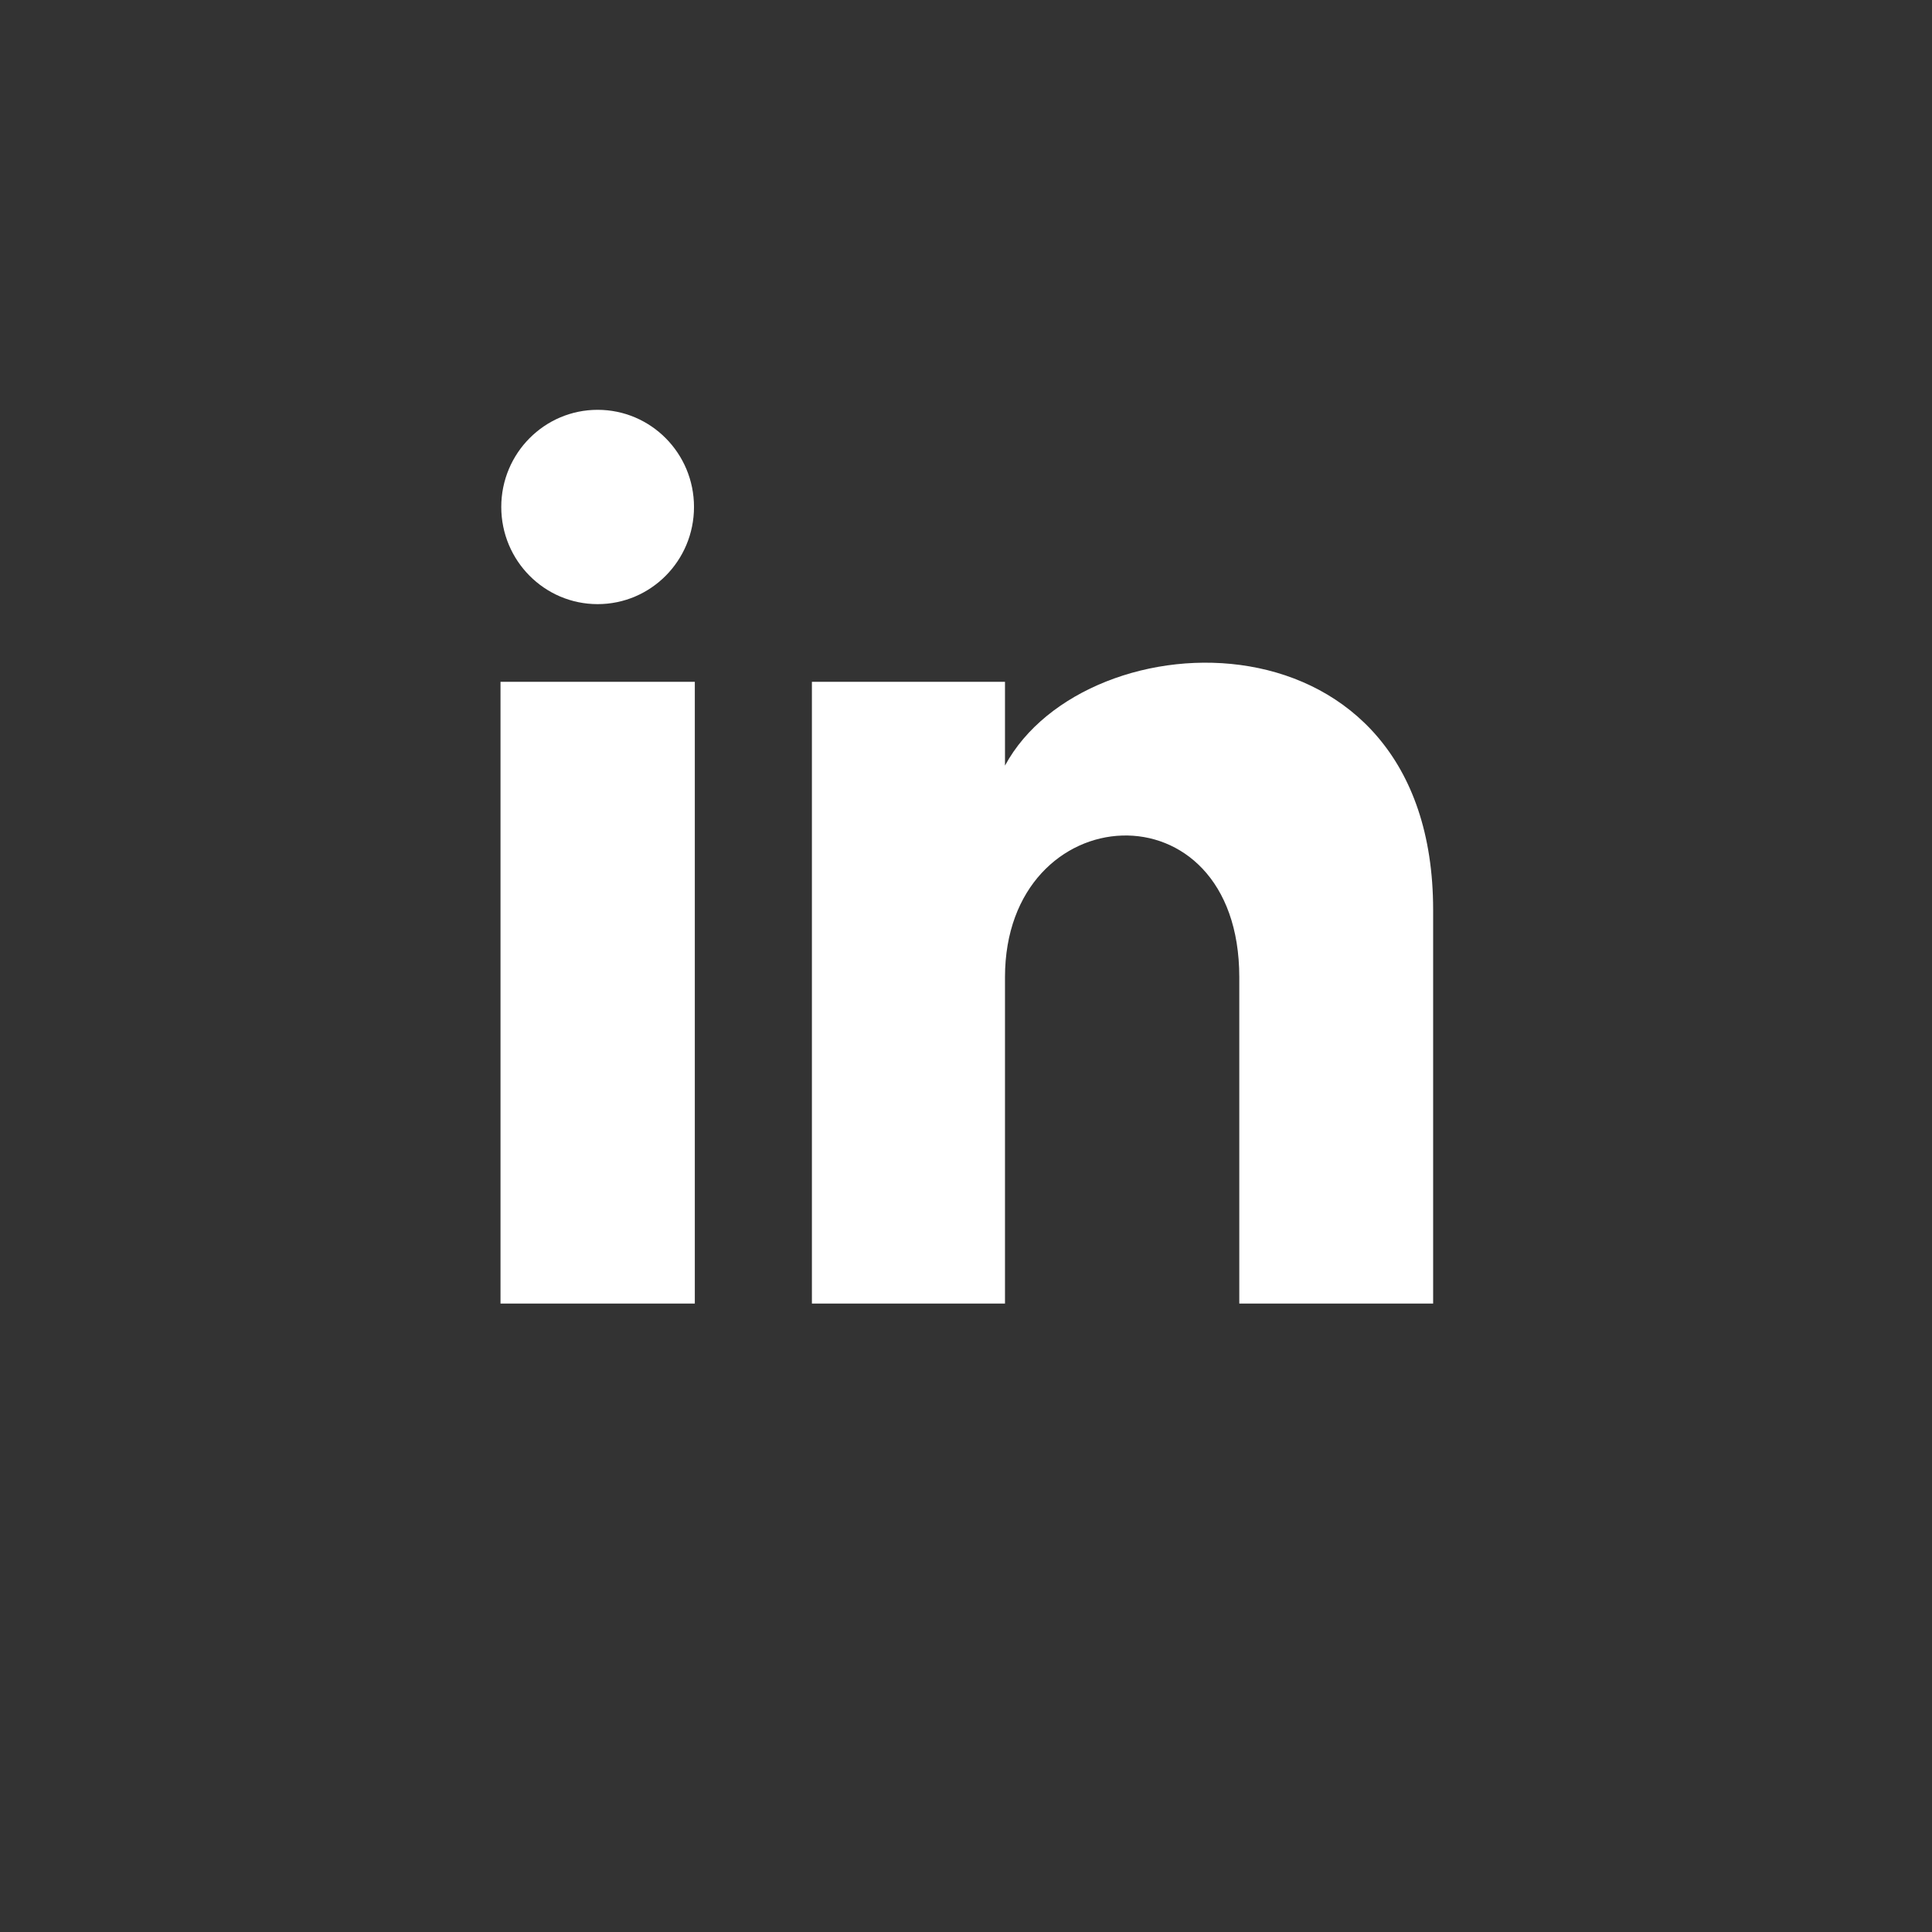 <svg width="33" height="33" viewBox="0 0 33 33" fill="none" xmlns="http://www.w3.org/2000/svg">
<rect x="0" y="0" width="33" height="33" fill="#333333" stroke="none"/>
<path d="M11.854 8.659C11.854 9.576 11.118 10.319 10.208 10.319C9.299 10.319 8.562 9.576 8.562 8.659C8.562 7.743 9.299 7 10.208 7C11.118 7 11.854 7.743 11.854 8.659ZM11.868 11.646H8.549V22.266H11.868V11.646ZM17.166 11.646H13.868V22.266H17.166V16.692C17.166 13.592 21.168 13.338 21.168 16.692V22.266H24.479V15.542C24.479 10.312 18.557 10.502 17.166 13.077V11.646Z" fill="white"/>
</svg>
